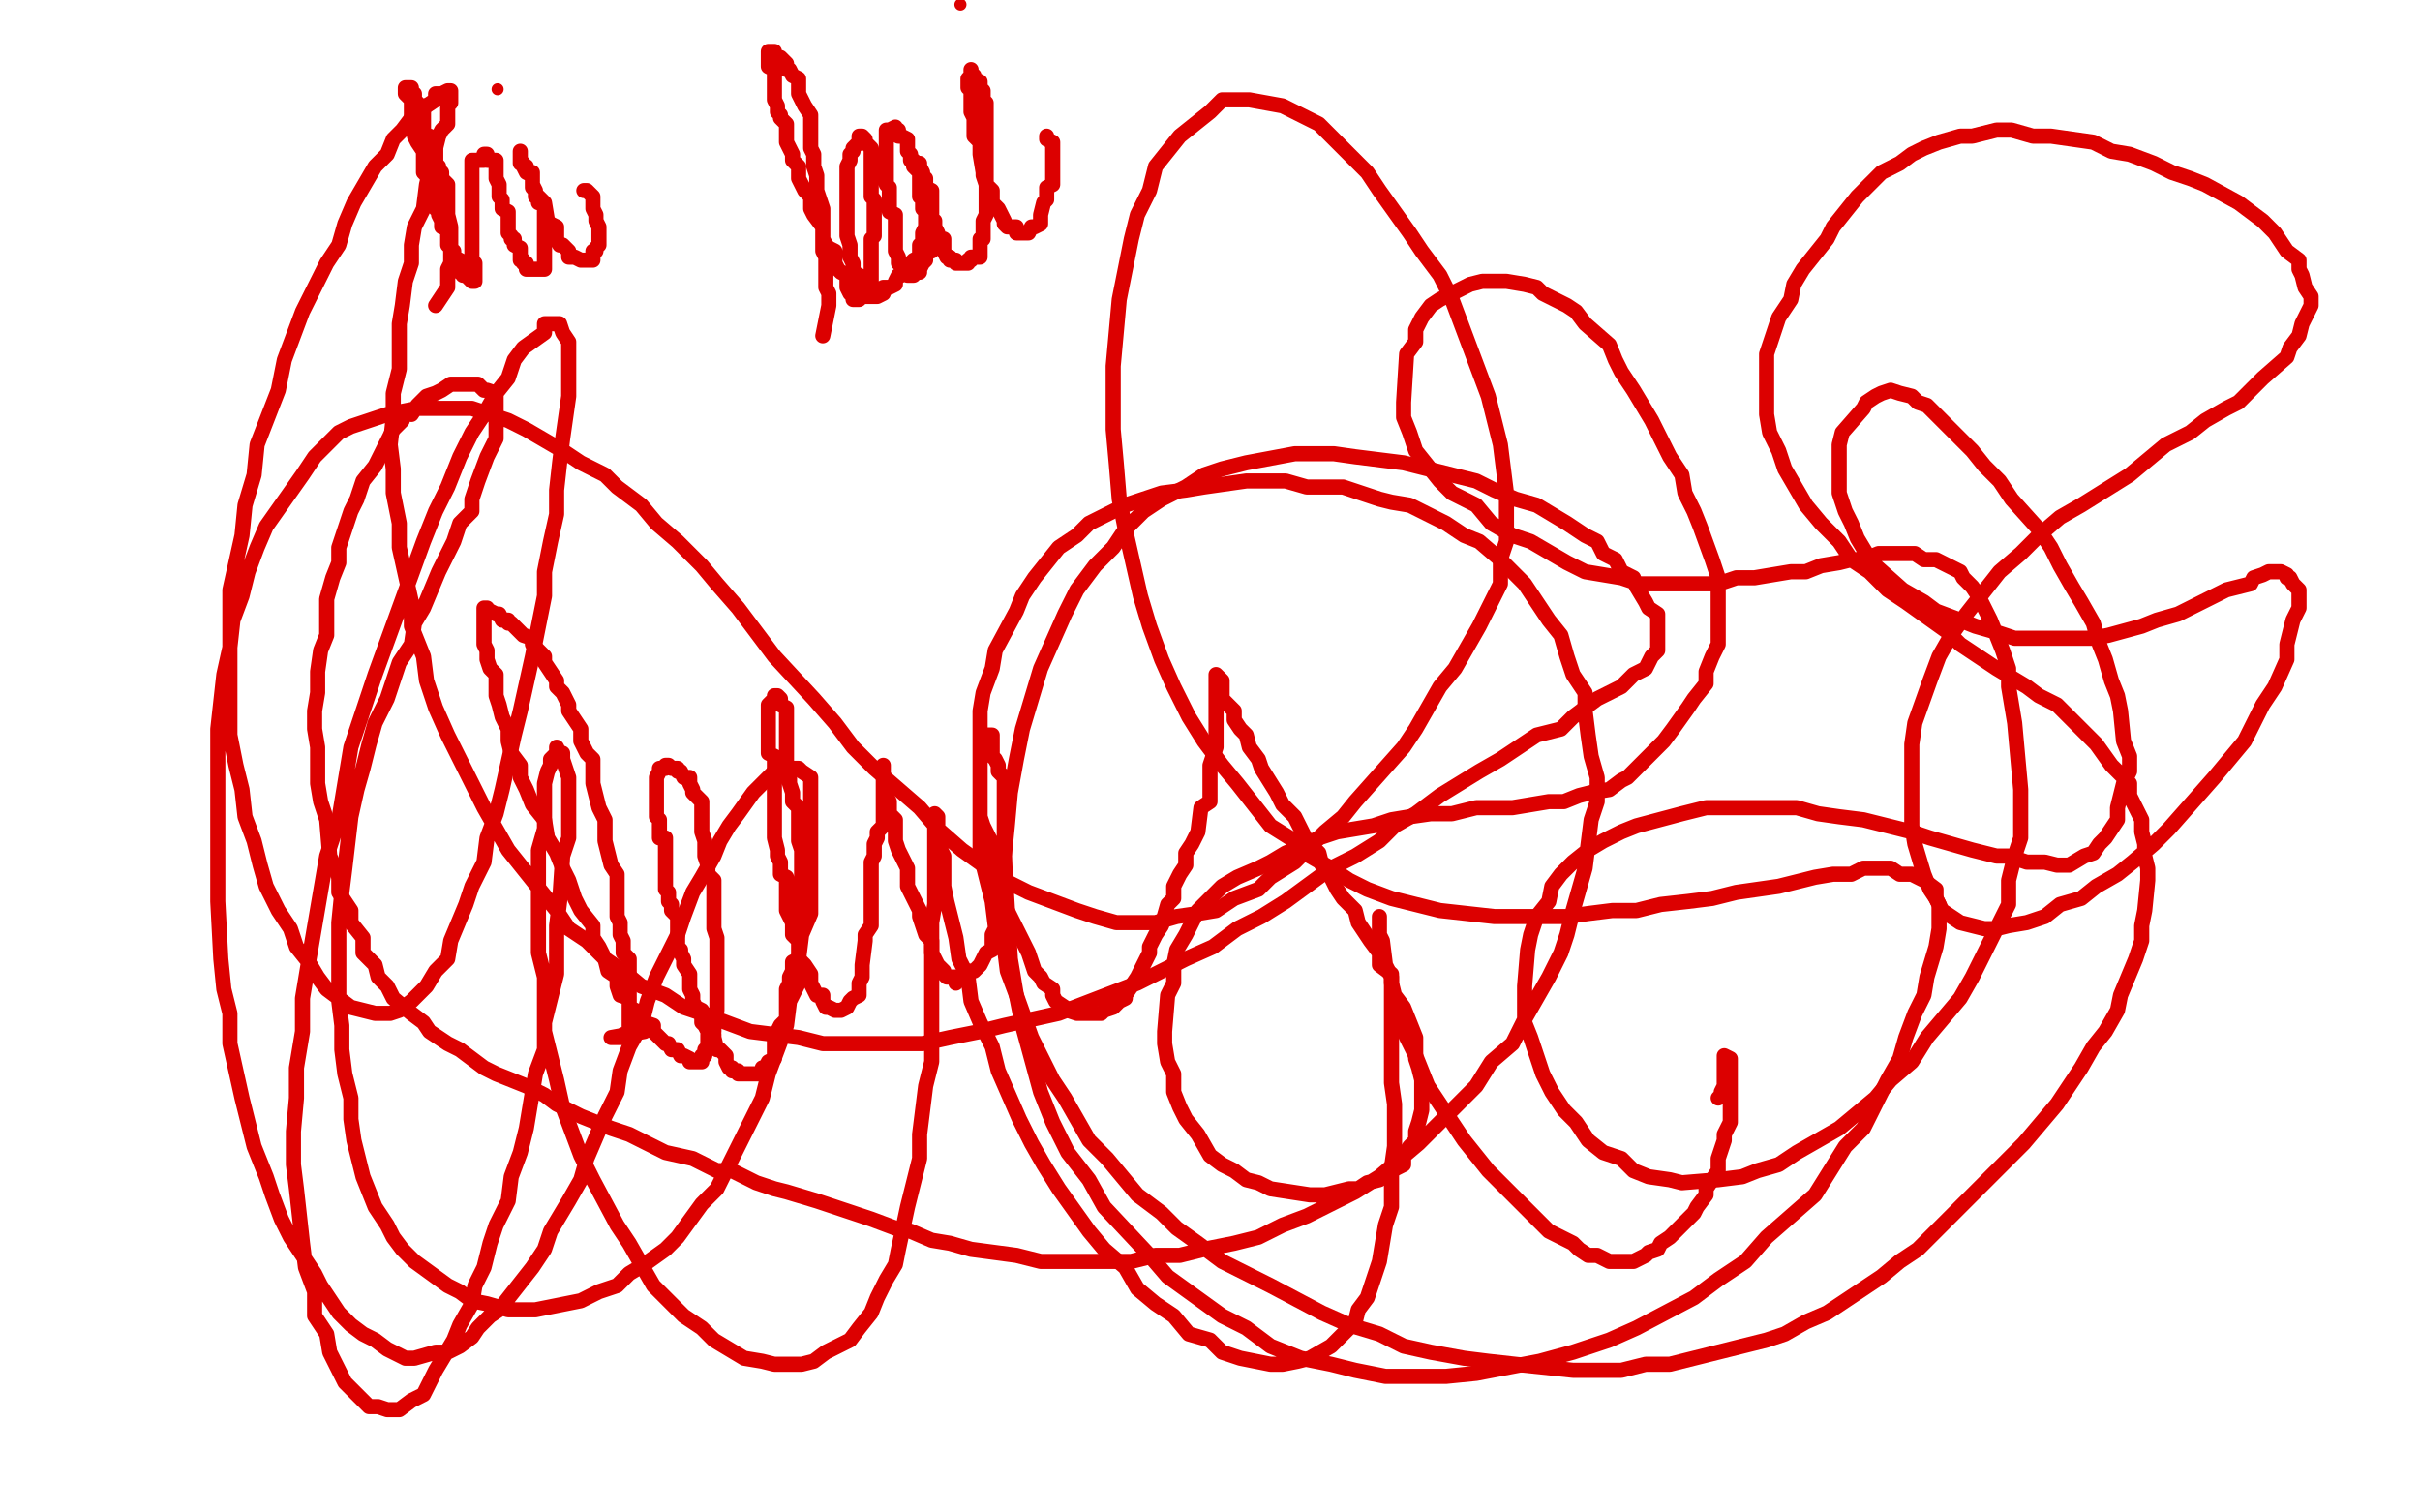 <?xml version="1.0" standalone="no"?>
<!DOCTYPE svg PUBLIC "-//W3C//DTD SVG 1.1//EN"
"http://www.w3.org/Graphics/SVG/1.1/DTD/svg11.dtd">

<svg width="800" height="500" version="1.1" xmlns="http://www.w3.org/2000/svg" xmlns:xlink="http://www.w3.org/1999/xlink" style="stroke-antialiasing: false"><desc>This SVG has been created on https://colorillo.com/</desc><rect x='0' y='0' width='800' height='500' style='fill: rgb(255,255,255); stroke-width:0' /><polyline points="148,151 152,151 152,151 156,147 156,147 158,145 158,145 161,142 161,142 165,138 165,138 170,135 170,135 173,131 173,131 177,129 177,129 180,126 180,126 185,122 185,122 188,119 188,119 190,117 190,117 194,114 196,110 196,109 198,107 200,105 200,102 200,101 200,99 200,97 201,95 202,94 202,91 202,90 202,87 202,85 202,82 202,79 202,77 202,75 202,73 202,71 202,69 202,67 202,66 202,65 202,63 202,61 201,59 200,57 200,55 198,55 198,53 197,53 196,51 196,50 194,50 192,50 190,50 188,50 185,51 184,53 181,55 180,55 180,57 178,58 176,59 176,62 176,63 176,65 176,69 173,71 173,73 173,75 173,78 173,79 173,82 173,83 173,86 173,90 173,94 173,97 173,101 173,103 173,106 173,109 173,111 173,113 173,115 173,117 173,119 173,122 173,123 173,125 173,126 173,129 173,130 173,131 173,133 173,134 173,135 173,137 173,138 173,139 174,139 176,141 176,142 177,142 178,143 180,145 181,147 182,147 184,149 185,149 186,150 186,151 188,151 189,151 190,151 192,151 193,153 194,153 196,153 198,153 200,153 201,153 204,153 205,153 208,151 208,149 208,147 208,146 208,143 210,141 210,139 210,135 210,133 210,130 210,129 212,127 212,125 212,123 212,122 212,119 213,118 213,117 213,115 213,114 214,113 214,111 216,109 217,107 220,105 220,103 221,102 221,101 222,101 224,99 224,98 226,97 228,97 229,97 230,97 232,98 232,99 232,101 234,103 236,106 236,107 236,109 237,110 237,111 238,113 238,114 238,115 238,117 238,119 240,121 240,122 240,123 240,125 240,126 240,127 240,129 240,130 240,131 240,133 240,135 240,137 240,139 240,141 240,143 240,145 241,145 242,146 244,149 244,151 245,151 245,153 246,153 248,153 248,154 248,155 249,155 250,155 252,157 254,157 256,157 257,157 260,157 262,157 266,157 268,157 272,157 273,157 276,157 277,157 280,157 282,155 282,153 284,149 284,146 285,143 285,142 285,139 288,137 288,134 288,133 288,129 288,125 288,122 288,119 288,114 286,111 286,109 284,107 284,105 284,103 284,105 284,111 284,117 284,119 284,123 284,129 284,135 284,141 284,145 284,149 284,151 284,155 284,159 284,165 284,167 284,175 288,175 289,177 293,179 300,179 304,179 308,179 314,179 364,174 382,169 398,163 416,155 429,147 441,138 448,130 452,121 456,109 460,99 460,89" style="fill: none; stroke: #c39e00; stroke-width: 15; stroke-linejoin: round; stroke-linecap: round; stroke-antialiasing: false; stroke-antialias: 0; opacity: 1.0"/>
<polyline points="336,129 329,129 329,129 316,133 316,133 300,133 300,133 276,133 276,133 240,135 240,135 204,135 204,135 160,135 160,135 121,135 121,135 80,139 80,139 48,146 48,146 14,149 14,149 24,149 57,145 97,138 140,131 184,131 380,123 440,119 480,119 520,119 561,119 588,119 601,119 609,119 612,119 608,119 596,119 576,119 540,119 502,119 461,119 378,119 308,119 228,119 152,119 80,119 16,119 34,115 145,106 228,97 408,75 506,66 593,58 674,58 740,58 780,58 778,66 736,73 644,78 557,78 460,78 352,78 249,78 142,78 44,74 74,39 144,39 232,39 312,39 382,39 464,39 522,39 625,39 626,39 625,41 592,49 554,55 510,59 468,63 360,73 278,77 204,77 128,77 62,77 13,77 26,63 65,59 110,53 189,49 266,39 336,39 412,39 482,39 548,39 601,39 632,42 656,45 664,47 665,47 664,50 652,54 629,57 592,65 552,71 508,75 430,79 364,87 308,95 248,107 188,111 148,111 120,111 96,111 88,111 89,111 96,111 121,110 152,107 192,99 232,93 276,89 320,81 360,77 396,74 428,71 452,65 465,65 473,65 474,65 466,67 445,73 404,79 358,85 280,97 208,105 132,109 60,114 34,75 124,63 236,51 276,51 320,51 360,51 392,51 408,51 416,51 414,55 400,61 370,69 329,85 292,91 208,101 136,113 60,121 86,103 157,95 228,87 284,83 338,83 381,83 420,83 452,83 473,83 488,83 496,83 500,82 501,81 494,81 473,81 438,81 400,81 357,81 276,81 212,81 146,81 81,81 36,81 12,62 56,51 148,42 220,29 308,21 389,7 460,3 532,3 574,3 598,3 613,3 617,3 610,3 596,7 578,10 550,13 512,21 470,27 426,31 384,39 301,47 236,51 170,59 104,63 50,63 10,63 24,57 68,49 112,41 228,37 326,27 413,23 500,23 596,23 678,23 748,23 766,51 724,59 680,66 581,75 488,89 396,97 292,102 184,102 82,102 44,62 136,62 238,62 346,62 448,62 536,62 621,62 752,62 788,62 762,62 721,62 613,62 528,62 424,62 316,62 214,62 106,62 16,62 100,27 188,19 276,15 368,11 453,11 746,30 701,37 612,46 528,59 441,73 348,81 250,90 158,94 72,94 65,83 152,75 244,75 341,75 444,75 541,75 628,75 708,75 768,78 768,109 688,117 604,126 517,130 420,139 333,139 248,139 172,139 106,139 57,139 44,139 38,139 56,139 100,137 140,133 236,123 308,119 378,115 444,111 508,107 569,99 620,95 657,95 692,95 709,95 714,95 716,95 712,95 693,99 650,111 608,122 496,141 401,154 298,167 188,185 64,203 69,157 173,143 282,129 386,115 496,102 588,98 668,98 733,98 772,101 794,106 780,125 738,134 696,141 600,154 524,163 432,171 344,181 252,189 164,189 88,189 36,189 16,189 10,189 22,183 57,173 100,165 144,154 284,139 377,127 476,117 564,105 644,105 714,105 757,105 780,105 790,109 794,110 792,114 764,123 724,135 681,145 550,163 452,177 348,191 240,199 137,199 45,199 12,167 108,159 190,146 284,133 370,129 452,123 528,123 588,123 625,123 648,123 657,123 660,123 660,127 646,131 620,138 580,141 538,149 456,157 374,166 292,175 200,189 117,189 48,189 0,189 9,169 52,157 98,146 196,137 264,125 334,115 401,103 468,95 512,89 554,85 600,77 624,73 636,71 640,71 632,74 613,82 580,89 536,105 456,117 384,130 296,143 213,151 128,157 44,165 24,145 112,137 193,123 281,110 374,101 462,89 534,75 594,71 644,71 668,71 680,71 686,71 685,74 672,79 641,89 604,95 558,107 465,121 388,129 296,143 208,155 124,169 44,177 0,174 42,167 86,161 182,147 253,139 320,127 392,119 464,110 530,98 592,89 640,86 664,86 678,86 684,86 680,87 665,94 638,102 604,111 560,122 516,129 412,139 328,155 252,165 176,173 104,181 49,181 14,181 1,181 0,179 16,174 44,167 80,157 126,145 170,130 258,113 325,95 396,87 464,79 524,75 569,75 609,75 634,75 648,75 652,75 652,77 652,81 637,87 616,94 580,105 534,119 456,129 384,137 301,145 224,158 141,171 72,171 17,171 24,153 65,142 112,134 209,117 286,107 368,95 433,95 498,95 552,95 586,97 618,105 632,109 638,111 641,111 641,113 640,118 626,125 602,131 564,142 520,149 476,157 384,165 312,178 248,178 188,178 152,178 130,178 116,174 112,171 112,170 112,169 128,163 148,158 173,151 208,141 236,135 269,131 292,129 318,125 341,122 360,119 374,117 384,115 404,113 420,113 442,110 464,107 482,107 496,107" style="fill: none; stroke: #ffffff; stroke-width: 15; stroke-linejoin: round; stroke-linecap: round; stroke-antialiasing: false; stroke-antialias: 0; opacity: 1.0"/>
<polyline points="144,101 148,95 148,95 148,94 148,94 148,93 148,93 148,91 148,91 148,89 148,89 149,87 149,87 149,86 149,86 149,79 149,79 149,78 149,78 149,77 149,77 149,75 149,75 148,71 148,71 148,70 148,70 148,69 148,69 148,67 148,67 148,65 148,65 148,63 148,63 148,62 148,62 148,61 148,61 146,59 146,59 146,57 145,57 145,55 144,54 144,53 144,51 144,49 144,47 142,47 142,45 141,45 140,43 140,42 140,41 140,38 140,37 140,35 138,35 138,34 137,33 137,31 136,31 136,30 136,29 134,29 134,30 134,31 136,33 136,34 136,35 136,37 136,38 136,39 136,41 136,42 137,43 137,45 138,47 140,50 140,51 140,53 140,55 140,57 141,58 142,59 142,61 144,63 144,65 144,67 144,69 145,70 145,71 146,73 146,75 148,75 148,77 148,79 148,81 149,82 149,83 150,83 150,85 152,86 152,87 152,89 152,90 153,90 153,91 154,91 156,93 157,93 157,91 157,90 157,89 157,87 156,86 156,85 156,83 156,82 156,81 156,79 156,78 156,77 156,75 156,73 156,71 156,69 156,67 156,65 156,63 156,62 156,61 156,59 156,58 156,57 156,55 156,54 156,53 157,53 158,53 160,53 160,51 161,51 161,53 162,53 164,53 164,54 164,55 164,57 164,58 164,59 165,61 165,63 165,65 166,66 166,67 166,69 168,70 168,71 168,73 168,74 168,75 168,77 169,78 169,79 170,79 170,81 172,82 172,83 172,85 172,86 173,86 173,87 174,87 174,89 176,89 177,89 178,89 180,89 180,87 180,86 180,85 180,83 180,82 180,81 180,79 180,78 180,77 180,75 180,74 180,73 180,71 180,70 180,69 180,67 178,67 178,66 178,65 177,65 177,63 176,62 176,61 176,59 176,58 176,57 174,57 174,55 173,55 173,54 172,54 172,53 172,51 172,50 172,51 172,53 173,54 173,55 174,57 176,58 176,59 176,61 177,63 177,65 178,65 180,67 181,73 182,74 184,75 184,77 184,79 185,81 186,81 188,83 188,85 189,85 190,85 192,86 193,86 194,86 196,86 196,85 196,83 197,83 197,82 198,81 198,79 198,77 198,75 197,73 197,71 196,69 196,67 196,66 196,65 194,63 193,63" style="fill: none; stroke: #dc0000; stroke-width: 5; stroke-linejoin: round; stroke-linecap: round; stroke-antialiasing: false; stroke-antialias: 0; opacity: 1.0"/>
<circle cx="164.5" cy="29.5" r="2" style="fill: #dc0000; stroke-antialiasing: false; stroke-antialias: 0; opacity: 1.0"/>
<polyline points="272,111 274,101 274,101 274,99 274,99 274,97 274,97 273,95 273,95 273,94 273,94 273,91 273,91 273,89 273,89 273,87 273,87 273,85 273,85 272,83 272,83 272,81 272,81 272,79 272,79 272,77 272,77 272,74 272,74 272,71 272,71 272,69 272,69 270,63 270,63 270,61 270,61 270,58 270,58 269,55 269,55 269,53 269,53 269,51 269,51 268,49 268,49 268,46 268,46 268,43 268,42 268,39 268,38 266,35 265,33 264,31 264,30 264,29 264,27 264,26 262,25 261,23 260,23 260,22 260,21 258,19 257,19 256,18 256,17 254,17 254,18 254,19 254,21 254,22 256,23 256,25 256,26 256,27 256,29 256,31 256,33 257,35 257,37 258,38 258,39 260,41 260,43 260,45 260,46 260,47 261,49 262,51 262,53 264,55 264,59 265,61 266,63 268,65 268,67 268,69 269,71 272,75 272,77 272,79 273,81 274,82 276,83 276,85 276,87 277,89 278,90 280,91 280,93 280,94 280,95 281,97 282,98 282,99 284,99 284,98 284,97 284,95 284,94 284,93 284,91 282,90 282,89 282,87 281,85 281,83 281,82 281,81 280,78 280,77 280,74 280,71 280,69 280,67 280,65 280,63 280,61 280,59 280,57 280,55 281,53 281,51 282,50 282,49 284,47 284,46 284,45 285,45 286,46 286,47 288,49 288,50 288,51 288,53 288,54 288,55 288,57 288,59 288,61 288,63 288,65 289,66 289,67 289,69 289,71 289,73 289,75 289,77 289,78 288,79 288,81 288,83 288,85 288,86 288,90 288,91 288,93 288,94 286,95 286,97 285,97 285,98 284,99 284,98 284,97 284,98 285,98 286,98 288,98 289,98 290,98 292,97 292,95 293,95 294,95 296,94 296,93 297,91 298,91 300,90 300,89 301,87 302,86 304,85 304,83 304,82 304,81 305,81 305,79 305,78 305,77 306,75 306,73 306,71 306,70 305,69 305,67 305,65 304,65 304,63 304,62 304,61 304,59 304,58 304,57 302,55 302,54 302,53 301,53 301,51 300,50 300,49 300,47 300,46 298,45 297,45 297,43 296,43 296,42 294,43 293,43 293,45 293,46 293,47 293,49 293,51 293,53 293,55 293,57 293,59 293,61 294,62 294,63 294,65 294,67 294,69 294,70 296,71 296,73 296,75 296,77 296,79 296,81 296,82 296,83 297,85 297,86 297,87 298,87 298,89 300,89 300,90 300,91 301,91 302,91 302,90 304,90 304,89 305,87 306,86 306,85 306,83 308,83 308,82 308,81 308,79 308,78 308,77 308,75 308,74 308,73 308,71 308,70 308,69 308,67 308,66 308,65 308,63 306,62 306,61 306,59 305,59 305,58 305,57 304,55 304,54 304,55 304,57 304,58 304,59 305,61 305,62 305,63 306,63 306,65 308,66 308,67 308,69 308,70 308,71 308,73 309,73 309,74 309,75 310,77 310,78 310,79 312,79 312,81 312,82 312,83 313,85 314,85 314,86 316,86 316,87 317,87 318,87 320,87 320,86 321,86 321,85 322,85 324,85 324,83 324,82 324,81 324,79 325,79 325,78 325,77 325,74 325,73 326,71 326,70 326,69 326,65 326,63 326,62 326,61 326,58 326,57 326,54 326,50 326,47 326,46 326,43 326,42 326,39 326,38 326,37 326,35 326,34 325,33 325,31 325,30 324,29 324,27 322,26 322,25 321,25 321,23 321,25 320,26 320,27 320,29 321,29 321,31 321,33 321,34 321,35 321,37 322,39 322,45 324,47 324,49 324,51 325,57 325,58 326,61 328,63 328,65 328,67 330,69 332,73 332,74 333,75 336,75 336,77 338,77 340,77 341,75 342,75 344,74 344,73 344,71 345,67 346,66 346,65 346,62 348,61 348,58 348,57 348,53 348,51 348,49 348,47 346,46 346,45" style="fill: none; stroke: #dc0000; stroke-width: 5; stroke-linejoin: round; stroke-linecap: round; stroke-antialiasing: false; stroke-antialias: 0; opacity: 1.0"/>
<circle cx="317.5" cy="1.5" r="2" style="fill: #dc0000; stroke-antialiasing: false; stroke-antialias: 0; opacity: 1.0"/>
<polyline points="213,341 202,343 202,343 204,343 204,343 205,343 205,343 206,343 206,343 206,342 206,342 208,342 208,342 208,341 208,341 208,339 208,339 208,338 208,338 208,337 208,337 208,335 208,335 208,334 208,334 208,333 208,333 208,331 208,331 208,329 208,327 208,325 208,323 208,321 208,317 206,315 206,311 205,309 205,305 204,303 204,299 204,297 204,293 204,289 202,286 201,282 200,278 200,274 200,271 198,267 197,263 196,259 196,255 196,251 194,249 192,245 192,241 190,238 188,235 188,233 186,229 184,227 184,225 182,222 180,219 180,217 178,215 177,214 176,213 176,211 173,210 172,209 170,207 169,206 168,206 168,205 166,205 165,203 164,203 162,202 161,202 161,201 160,201 160,202 160,203 160,205 160,206 160,209 160,211 160,213 161,215 161,218 162,221 164,223 164,227 164,230 165,233 166,237 168,241 168,245 169,249 172,253 172,257 174,261 176,266 180,271 181,277 184,282 186,287 188,291 190,297 192,301 196,306 196,310 198,313 200,317 201,321 204,323 204,326 205,329 208,330 208,333 210,334 212,337 213,338 216,339 216,341 218,343 220,345 221,345 222,347 224,347 225,349 226,349 228,350 228,351 229,351 230,351 232,351 232,350 232,349 233,349 233,347 234,346 234,345 234,343 234,342 236,341 236,339 236,338 236,337 236,335 237,334 237,333 237,331 237,329 237,327 237,326 237,325 237,323 237,321 237,319 237,318 237,317 237,314 237,313 237,310 236,307 236,305 236,303 236,301 236,299 236,295 236,293 236,291 234,289 234,286 233,283 233,281 233,278 232,275 232,274 232,271 232,270 232,267 232,266 232,265 230,263 229,262 229,261 228,259 228,258 228,257 226,257 225,255 224,255 224,254 222,254 221,253 220,253 220,254 218,254 218,255 217,257 217,258 217,259 217,261 217,263 217,265 217,266 217,267 217,269 217,270 218,271 218,273 218,274 218,275 218,277 220,277 220,278 220,279 220,281 220,282 220,283 220,285 220,286 220,287 220,289 220,290 220,291 220,293 220,294 221,295 221,297 221,298 222,299 222,301 224,303 224,305 224,307 224,310 224,313 225,314 225,315 226,317 226,319 228,322 228,323 228,325 228,327 229,329 229,331 230,333 232,334 232,335 232,337 232,338 233,339 234,341 236,342 236,343 237,347 238,347 240,349 240,350 240,351 241,353 242,353 242,354 244,354 244,355 245,355 246,355 248,355 249,355 250,355 252,355 252,354 252,353 253,353 254,351 256,350 256,349 256,347 256,346 256,345 256,343 257,342 257,341 258,339 260,337 260,335 260,333 260,331 260,327 261,325 261,323 262,321 262,318 264,317 264,314 264,309 264,307 264,305 264,302 265,298 265,295 265,294 265,291 265,289 265,287 265,283 265,281 264,278 264,275 264,271 264,269 264,267 262,265 262,262 261,259 261,257 260,253 260,250 260,249 260,246 260,245 260,243 260,241 260,237 260,235 260,234 258,233 258,231 257,230 256,230 256,231 254,233 254,234 254,235 254,237 254,238 254,239 254,241 254,243 254,245 254,247 254,249 256,250 256,253 256,254 256,259 256,261 256,263 256,265 256,267 256,269 256,271 256,274 256,275 256,277 257,281 257,283 258,285 258,287 258,289 260,290 260,291 260,294 260,295 260,297 260,299 260,301 261,303 262,305 262,307 262,309 264,311 264,313 264,315 264,317 265,318 266,319 268,322 268,323 268,325 269,327 270,329 272,329 272,330 272,331 273,333 274,333 276,334 277,334 278,334 280,333 281,331 282,330 284,329 284,327 284,326 284,325 285,323 285,321 285,319 286,311 286,309 288,306 288,303 288,301 288,297 288,294 288,291 288,289 288,285 289,283 289,279 290,277 290,275 292,273 292,267 292,266 292,263 292,262 292,261 292,259 292,257 292,255 292,254 292,253 292,254 292,255 292,257 292,258 293,259 293,261 293,263 294,265 294,266 294,269 296,271 296,273 296,278 297,281 298,283 300,287 300,289 300,293 301,295 304,301 304,303 305,306 306,309 308,311 308,313 308,315 310,319 312,321 312,322 313,323 314,323 316,323 316,325 317,323 318,323 320,323 320,322 321,321 322,321 324,319 325,317 326,315 328,314 328,313 328,310 328,309 329,307 330,303 332,301 332,299 332,297 332,294 332,291 332,289 332,283 332,281 332,279 332,277 332,274 332,271 332,269 332,262 332,259 332,257 330,255 330,253 329,251 328,250 328,249 328,245 328,243 326,243 325,243 324,243 324,245 324,247 324,249 324,250 324,251 324,253 324,255 324,257 324,259 324,265 324,267 324,270 325,273 328,279 328,283 328,287 330,290 332,294 332,297 333,301 336,307 338,311 340,315 341,318 342,321 344,323 345,325 348,327 348,329 349,331 352,333 353,334 356,335 358,335 360,335 364,335 365,334 368,333 370,331 372,330 372,329 374,326 376,323 377,321 380,315 380,313 382,309 384,306 386,299 388,297 388,293 390,289 392,286 392,282 394,279 396,275 397,267 400,265 400,261 400,257 400,253 401,250 402,247 402,241 402,238 402,235 402,233 402,229 402,227 402,226 402,225 402,223 404,225 404,226 404,227 404,229 404,231 408,235 408,238 410,241 412,243 413,247 416,251 417,254 422,262 424,266 428,270 430,274 432,278 436,282 437,286 440,290 442,294 444,297 448,301 449,305 453,311 456,315 456,319 460,322 460,325 461,329 464,333 468,343 468,346 468,350 469,353 470,357 470,361 470,365 470,367 469,371 468,374 468,377 466,379 464,382 464,385 460,387 456,390 452,391 449,393 446,393 442,394 438,395 433,395 420,393 416,391 412,390 408,387 404,385 400,382 396,375 392,370 390,366 388,361 388,355 386,351 385,345 385,341 386,329 388,325 388,319 389,314 392,309 394,305 396,301 404,293 409,290 416,287 420,285 425,282 432,279 436,277 442,275 454,273 460,271 466,270 473,269 480,269 488,267 494,267 500,267 512,265 517,265 522,263 526,262 532,261 536,258 538,257 544,251 548,247 550,245 553,241 558,234 560,231 564,226 564,222 566,217 568,213 568,202 568,197 568,191 566,185 562,174 560,169 557,163 556,157 552,151 549,145 546,139 540,129 536,123 534,119 532,114 524,107 521,103 518,101 514,99 510,97 508,95 504,94 498,93 494,93 490,93 486,94 480,97 476,99 473,101 470,105 468,109 468,113 465,117 464,133 464,138 466,143 468,149 476,159 480,163 488,167 493,173 500,177 506,179 518,186 524,189 530,190 536,191 542,193 548,193 554,193 561,193 568,193 574,191 580,191 586,190 592,189 597,189 602,187 608,186 612,185 616,185 621,183 625,183 629,183 633,183 636,185 640,185 648,189 649,191 652,194 654,197 656,201 658,205 660,210 662,215 664,221 664,227 665,233 666,239 668,261 668,269 668,277 666,283 664,291 664,299 660,307 656,315 652,323 648,330 637,343 632,351 625,357 620,363 608,373 601,377 594,381 588,385 581,387 576,389 568,390 556,391 552,390 545,389 540,387 536,383 530,381 525,377 521,371 517,367 513,361 510,355 506,343 504,338 504,331 504,326 505,314 506,309 508,303 512,298 513,293 516,289 520,285 525,281 530,278 536,275 541,273 556,269 564,267 572,267 580,267 588,267 594,267 601,269 608,270 616,271 624,273 632,275 638,277 652,281 660,283 664,283 670,285 676,285 680,286 684,286 689,283 692,282 694,279 696,277 698,274 700,271 700,267 702,259 704,255 704,250 702,245 701,235 700,230 698,225 696,218 694,213 692,206 688,199 685,194 681,187 678,181 674,175 665,165 661,159 656,154 652,149 648,145 644,141 640,137 637,134 634,133 632,131 628,130 625,129 622,130 620,131 617,133 616,135 609,143 608,147 608,151 608,155 608,159 608,163 610,169 612,173 614,178 617,183 620,187 629,195 636,199 640,202 648,205 653,207 660,209 666,211 680,211 685,211 692,211 697,210 708,207 713,205 720,203 724,201 728,199 732,197 736,195 744,193 745,191 748,190 750,189 752,189 754,189 756,190 756,191 757,191 758,193 760,195 760,201 758,205 757,209 756,213 756,218 752,227 748,233 745,239 742,245 737,251 732,257 717,274 712,279 705,285 700,289 693,293 688,297 681,299 676,303 670,305 664,306 660,307 656,307 652,306 648,305 645,303 642,301 640,297 638,294 636,289 633,279 632,273 632,267 632,261 632,253 632,246 633,239 638,225 641,217 645,210 650,203 661,189 668,183 674,177 681,171 688,167 696,162 704,157 716,147 724,143 729,139 736,135 740,133 744,129 748,125 756,118 757,115 760,111 761,107 764,101 764,98 762,95 761,91 760,89 760,86 756,83 752,77 748,73 744,70 740,67 729,61 724,59 718,57 712,54 704,51 698,50 692,47 678,45 672,45 665,43 660,43 652,45 648,45 641,47 636,49 632,51 628,54 622,57 618,61 614,65 610,70 606,75 604,79 596,89 593,94 592,99 588,105 586,111 584,117 584,123 584,137 585,143 588,149 590,155 597,167 602,173 608,179 612,185 618,189 624,195 630,199 644,209 648,213 654,217 660,221 670,227 674,230 680,233 684,237 686,239 690,243 693,246 698,253 700,255 704,259 704,263 706,267 708,271 708,275 709,279 709,283 710,287 710,291 709,301 708,306 708,311 706,317 701,329 700,334 696,341 692,346 688,353 684,359 680,365 669,378 664,383 657,390 652,395 646,401 640,407 634,413 628,417 622,422 616,426 610,430 604,434 597,437 590,441 584,443 568,447 560,449 552,451 544,451 536,453 528,453 520,453 501,451 492,450 484,449 473,447 464,445 456,441 446,438 437,434 420,425 412,421 404,417 396,411 389,406 384,401 376,395 366,383 360,377 352,363 348,357 344,349 341,343 336,329 333,321 332,313 329,306 328,298 326,290 324,282 324,274 324,266 324,258 324,251 324,243 324,235 325,229 328,221 329,215 336,202 338,197 342,191 346,186 350,181 356,177 360,173 372,167 378,165 384,163 392,162 398,161 412,159 420,159 425,159 432,161 437,161 444,161 456,165 460,166 466,167 472,170 478,173 484,177 489,179 496,185 500,189 504,193 508,199 512,205 516,210 518,217 520,223 524,229 524,235 525,243 526,250 528,257 528,265 526,271 525,279 524,287 520,301 518,309 516,315 512,323 508,330 504,337 500,345 493,351 488,359 482,365 476,371 469,378 456,389 448,394 440,398 432,402 424,405 416,409 408,411 398,413 390,415 382,415 374,417 358,417 350,417 344,417 336,415 321,413 314,411 308,410 301,407 296,406 288,403 282,401 276,399 270,397 260,394 256,393 250,391 246,389 242,387 237,387 233,385 229,383 220,381 216,379 212,377 208,375 202,373 192,369 188,367 184,365 180,362 174,359 169,357 164,355 160,353 156,350 152,347 148,345 145,343 142,341 140,338 136,335 130,330 128,326 125,323 124,319 120,315 120,310 116,305 116,301 112,295 112,290 109,283 108,271 106,265 105,259 105,253 105,247 104,241 104,235 105,229 105,222 106,215 108,210 108,203 108,198 110,191 112,186 112,181 116,169 118,165 120,159 124,154 128,146 130,142 133,139" style="fill: none; stroke: #dc0000; stroke-width: 5; stroke-linejoin: round; stroke-linecap: round; stroke-antialiasing: false; stroke-antialias: 0; opacity: 1.0"/>
<polyline points="136,137 138,134 141,131 144,130 146,129 149,127 152,127 154,127 156,127 158,127 160,129 161,129 164,130 164,131 164,134 164,135 164,141 164,145 162,149 161,151 158,159 156,165 156,169 152,173 150,179 148,183 145,189 140,201 137,206 136,213 132,219 128,231 124,239 122,246 120,254 118,261 116,270 114,287 113,295 112,305 112,313 112,331 113,339 113,347 114,355 116,363 116,370 117,377 120,389 122,394 124,399 128,405 130,409 133,413 137,417 148,425 152,427 156,430 161,431 168,433 172,433 177,433 192,430 198,427 204,425 208,421 213,418 220,413 224,409 232,398 237,393 241,385 244,379 248,371 252,363 254,355 260,339 261,331 264,325 264,317 265,309 268,302 268,295 268,289 268,277 268,271 268,267 268,263 268,261 268,257 265,255 264,254 261,254 260,254 256,255 254,257 252,259 249,262 244,269 241,273 238,278 236,283 232,290 229,295 226,303 224,309 217,323 214,331 212,339 208,346 205,354 204,361 200,369 194,383 192,390 188,397 185,402 182,407 180,413 176,419 165,433 162,435 158,439 156,442 152,445 148,447 144,447 137,449 134,449 130,447 128,446 124,443 120,441 116,438 112,434 106,425 104,421 100,415 96,409 93,403 90,395 88,389 84,379 82,371 80,363 78,354 76,345 76,335 74,327 73,317 72,298 72,289 72,279 72,270 72,261 72,251 72,241 74,223 76,214 77,205 80,197 82,189 85,181 88,174 100,157 104,151 108,147 112,143 116,141 122,139 128,137 138,135 144,135 150,135 156,135 162,137 168,139 174,142 186,149 192,153 200,157 204,161 212,167 217,173 224,179 232,187 237,193 244,201 250,209 256,217 269,231 276,239 282,247 289,254 304,267 310,274 318,281 325,286 332,291 340,295 348,298 356,301 362,303 369,305 376,305 382,305 389,303 396,302 402,301 408,297 416,294 420,290 428,285 432,281 438,275 444,270 448,265 464,247 468,241 472,234 476,227 481,221 485,214 489,207 496,193 496,185 498,179 498,171 498,163 496,147 494,139 492,131 489,123 486,115 480,99 476,91 470,83 466,77 461,70 456,63 452,57 446,51 441,46 436,41 430,38 424,35 413,33 408,33 404,33 400,37 390,45 386,50 382,55 380,63 376,71 374,79 372,89 370,99 369,110 368,121 368,131 368,142 369,153 370,165 372,175 377,197 380,207 384,218 388,227 393,237 398,245 404,253 409,259 420,273 428,278 433,283 440,287 446,291 452,294 460,297 476,301 485,302 494,303 502,303 510,303 518,303 525,302 533,301 541,301 549,299 558,298 566,297 574,295 588,293 596,291 600,290 606,289 612,289 616,287 620,287 625,287 628,289 632,289 636,291 640,294 640,297 641,299 641,303 641,307 640,313 637,323 636,329 633,335 630,343 628,350 624,357 620,365 616,373 610,379 605,387 600,395 592,402 584,409 577,417 568,423 560,429 541,439 532,443 520,447 509,450 488,454 478,455 468,455 458,455 448,453 440,451 430,449 420,445 412,439 404,435 386,422 380,415 365,399 360,390 353,381 348,371 344,361 341,350 338,339 336,329 334,317 332,283 333,273 334,262 336,251 338,241 341,231 344,221 352,203 356,195 362,187 368,181 372,175 378,169 384,165 392,161 398,157 404,155 412,153 428,150 434,150 441,150 448,151 464,153 472,155 480,157 488,159 494,162 501,165 508,167 518,173 524,177 528,179 530,183 534,185 536,189 540,191 541,194 544,199 545,201 548,203 548,205 548,207 548,209 548,211 548,213 548,215 546,217 544,221 540,223 538,225 536,227 528,231 524,234 520,237 516,241 508,243 502,247 496,251 489,255 476,263 468,269 461,273 456,278 448,283 440,287 425,298 417,303 409,307 401,313 392,317 384,321 376,325 350,335 341,337 332,339 324,341 314,343 305,345 296,345 288,345 280,345 272,345 264,343 248,341 240,338 232,335 226,333 220,329 212,326 206,321 200,317 194,311 188,307 184,301 168,281 164,274 160,267 156,259 148,243 144,234 141,225 140,217 136,207 136,199 132,181 132,173 130,163 130,155 129,147 130,138 130,130 132,122 132,115 132,107 133,101 134,93 136,87 136,81 137,75 140,69 141,61 142,57 144,53 144,49 145,45 146,43 148,41 148,35 149,34 149,33 149,31 149,30 148,30 146,31 144,31 144,33 138,37 136,39 133,43 130,46 128,51 124,55 117,67 114,74 112,81 108,87 104,95 100,103 97,111 94,119 92,129 85,147 84,157 81,167 80,177 78,186 76,195 76,215 76,225 76,234 76,243 78,253 80,261 81,270 84,278 86,286 88,293 92,301 96,307 98,313 102,318 105,323 108,327 116,333 120,334 124,335 126,335 129,335 132,334 136,331 141,326 144,321 148,317 149,311 154,299 156,293 160,285 161,277 164,269 166,261 170,243 172,235 174,226 176,217 180,197 180,189 182,179 184,170 184,162 185,153 186,145 188,131 188,125 188,121 188,115 188,113 186,110 185,107 184,107 182,107 180,107 180,110 173,115 170,119 168,125 164,130 160,137 156,143 152,151 148,161 144,169 140,179 136,190 132,201 124,223 120,235 116,247 114,259 112,271 108,283 102,318 100,330 100,341 98,353 98,363 97,374 97,385 98,393 100,411 101,419 104,427 104,435 108,441 109,447 114,457 116,459 120,463 122,465 125,465 128,466 132,466 136,463 140,461 142,457 144,453 150,443 152,438 156,431 157,425 160,419 162,411 164,405 168,397 169,389 172,381 174,373 177,355 180,347 180,338 182,330 184,322 184,313 184,306 185,298 186,283 188,277 188,271 188,266 188,261 188,257 186,251 186,249 185,249 184,247 184,249 182,251 182,253 181,255 180,259 180,265 180,269 180,274 178,281 178,287 178,293 178,301 178,309 178,315 180,323 180,331 180,341 182,349 184,357 186,366 189,374 192,382 196,390 204,405 208,411 212,418 216,425 226,435 232,439 236,443 241,446 246,449 252,450 256,451 260,451 265,451 269,450 273,447 281,443 284,439 288,434 290,429 293,423 296,418 297,413 300,399 302,391 304,383 304,375 305,367 306,359 308,351 308,342 308,334 308,326 308,319 308,311 308,305 309,299 309,293 309,287 309,279 309,275 309,273 309,271 309,270 309,269 310,270 310,271 310,274 310,277 310,279 312,283 312,287 312,293 313,298 316,310 317,317 320,323 321,331 324,338 328,346 330,354 337,370 341,378 345,385 350,393 360,407 365,413 372,419 376,426 382,431 388,435 393,441 400,443 404,447 410,449 420,451 424,451 429,450 433,449 440,445 444,441 448,437 449,433 452,429 454,423 456,417 457,411 458,405 460,399 460,393 460,386 461,379 461,371 461,365 460,358 460,345 460,339 460,333 460,329 460,323 458,319 457,311 456,309 456,306 456,305 456,303 456,305 456,307 456,309 457,315 458,319 460,323 460,327 461,333 464,337 465,343 468,349 470,354 472,359 476,365 480,371 484,377 492,387 496,391 500,395 504,399 508,403 512,407 520,411 522,413 525,415 528,415 532,417 533,417 536,417 538,417 540,417 544,415 545,414 548,413 549,411 552,409 554,407 560,401 561,399 564,395 564,393 566,390 568,387 568,383 570,377 570,375 572,371 572,369 572,366 572,363 572,361 572,357 572,355 572,353 572,351 572,350 570,349 570,350 570,351 570,353 570,354 570,355 570,358 570,359 569,361 569,362 568,363" style="fill: none; stroke: #dc0000; stroke-width: 5; stroke-linejoin: round; stroke-linecap: round; stroke-antialiasing: false; stroke-antialias: 0; opacity: 1.0"/>
</svg>
